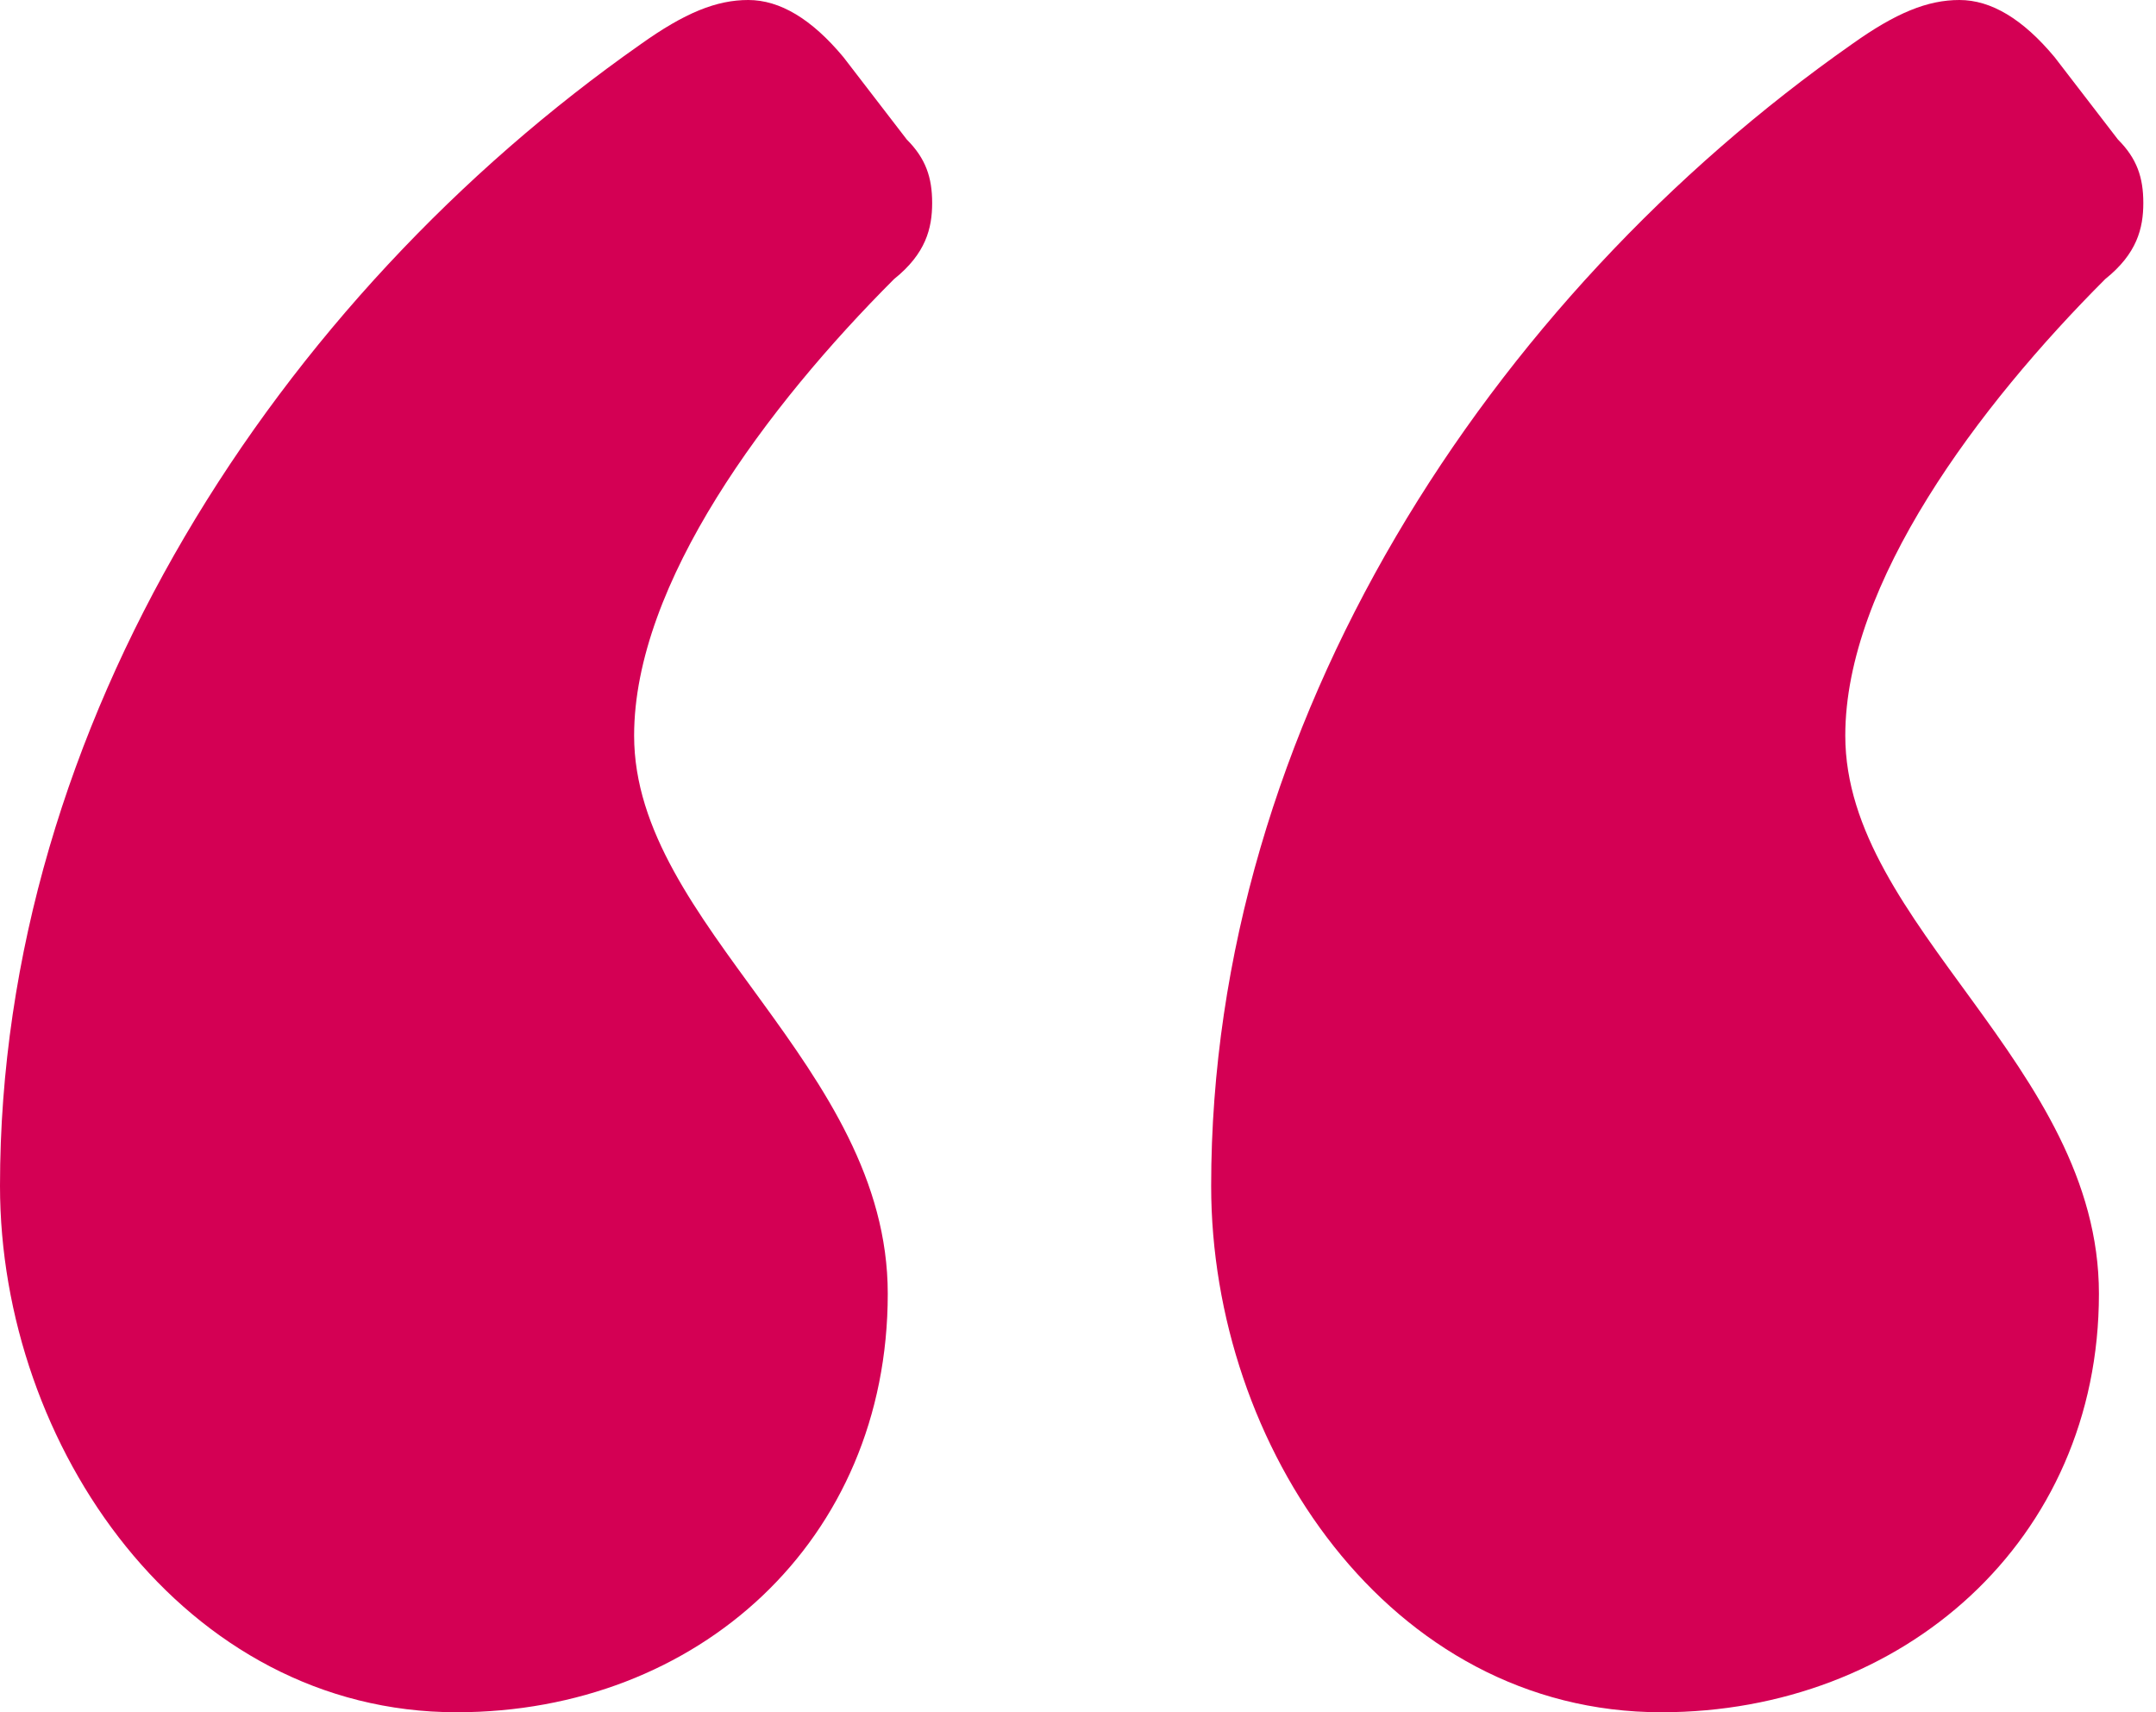 <?xml version="1.0" encoding="UTF-8"?>
<svg width="34px" height="27px" viewBox="0 0 34 27" version="1.1" xmlns="http://www.w3.org/2000/svg" xmlns:xlink="http://www.w3.org/1999/xlink">
    <title>3F011474-020F-4842-ACD0-3B2A484649ED</title>
    <g id="UI-Desktop" stroke="none" stroke-width="1" fill="none" fill-rule="evenodd">
        <g id="d_Patientsiter_1_2" transform="translate(-189, -1582)" fill="#D40054">
            <g id="Group-33" transform="translate(0, 1440)">
                <g id="Group-3" transform="translate(150, 97)">
                    <g id="icon/citat/colour" transform="translate(39, 45)">
                        <path d="M26.2,27 C30,27 33.1,24.3 33.1,20.4 C33.1,16.8 29.1,14.6 29.1,11.6 C29.1,9.2 31.2,6.4 33.2,4.4 C33.7,4 33.8,3.6 33.8,3.2 C33.8,2.8 33.7,2.5 33.4,2.2 L32.4,0.9 C31.9,0.3 31.4,0 30.9,0 C30.4,0 29.9,0.2 29.2,0.7 C23.5,4.7 19.1,11.4 19.1,18.7 C19.1,22.8 21.9,27 26.2,27 Z M7.2,27 C11,27 14,24.3 14,20.4 C14,16.8 10,14.6 10,11.6 C10,9.2 12.1,6.4 14.1,4.4 C14.6,4 14.7,3.6 14.7,3.2 C14.7,2.8 14.6,2.5 14.3,2.2 L13.3,0.9 C12.8,0.3 12.3,0 11.8,0 C11.3,0 10.8,0.2 10.1,0.7 C4.4,4.7 0,11.4 0,18.7 C0,22.8 2.9,27 7.2,27 Z"></path>
                    </g>
                </g>
            </g>
        </g>
    </g>
</svg>